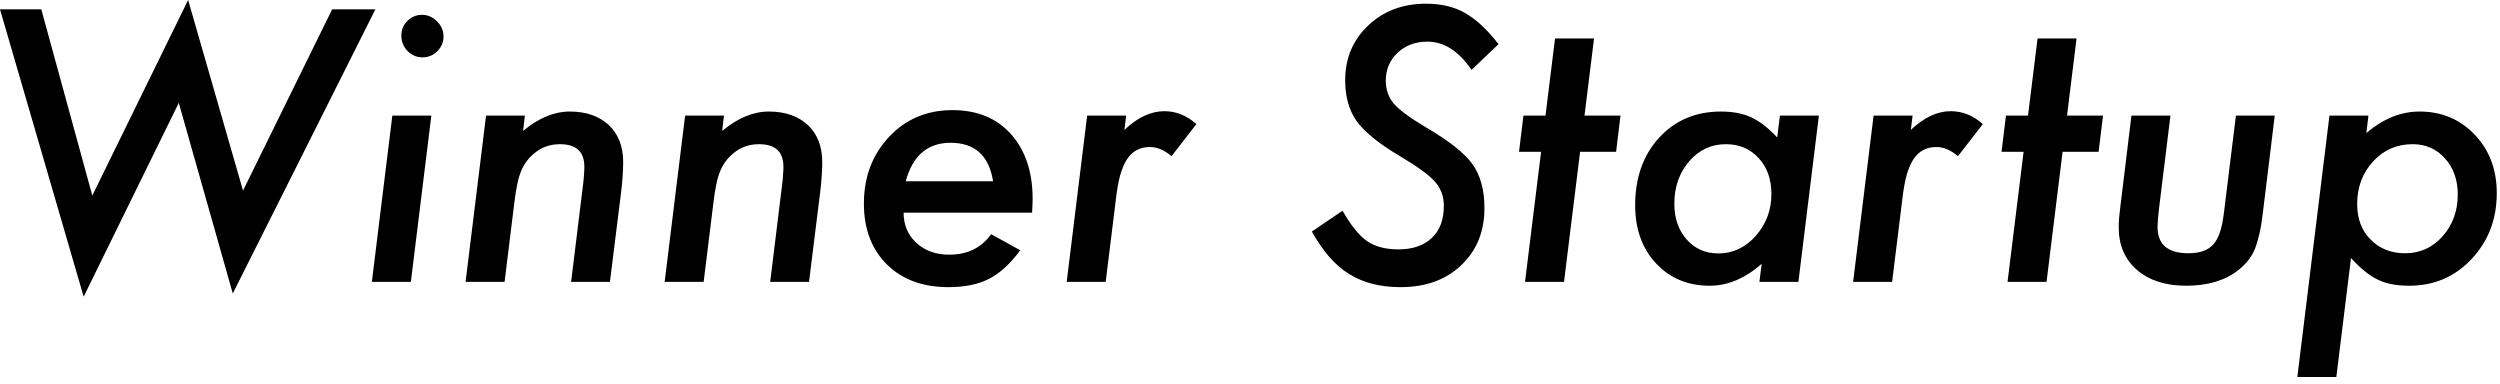 <svg width="332" height="51" viewBox="0 0 332 51" fill="none" xmlns="http://www.w3.org/2000/svg">
<path d="M49.852 1.242L30.914 38.977L23.742 13.664L11.109 39.398L0 1.242H5.484L12.258 25.969L24.984 0L32.273 25.312L44.109 1.242H49.852ZM58.898 4.852C58.898 5.602 58.625 6.25 58.078 6.797C57.531 7.344 56.875 7.617 56.109 7.617C55.344 7.617 54.68 7.336 54.117 6.773C53.57 6.18 53.297 5.5 53.297 4.734C53.297 3.969 53.562 3.32 54.094 2.789C54.641 2.242 55.289 1.969 56.039 1.969C56.805 1.969 57.469 2.258 58.031 2.836C58.609 3.398 58.898 4.07 58.898 4.852ZM57.281 15.352L54.562 37.43H49.383L52.102 15.352H57.281ZM69.703 15.352L69.469 17.391C71.516 15.672 73.586 14.812 75.68 14.812C77.836 14.812 79.562 15.414 80.859 16.617C82.125 17.82 82.758 19.461 82.758 21.539C82.758 22.664 82.664 24.008 82.477 25.57L81 37.43H75.844L77.438 24.445C77.5 23.961 77.539 23.531 77.555 23.156C77.586 22.781 77.602 22.445 77.602 22.148C77.602 20.148 76.523 19.148 74.367 19.148C73.039 19.148 71.898 19.555 70.945 20.367C70.164 21.008 69.586 21.789 69.211 22.711C69.008 23.18 68.836 23.758 68.695 24.445C68.555 25.117 68.43 25.898 68.32 26.789L67.008 37.43H61.828L64.547 15.352H69.703ZM96.141 15.352L95.906 17.391C97.953 15.672 100.023 14.812 102.117 14.812C104.273 14.812 106 15.414 107.297 16.617C108.562 17.82 109.195 19.461 109.195 21.539C109.195 22.664 109.102 24.008 108.914 25.57L107.438 37.43H102.281L103.875 24.445C103.938 23.961 103.977 23.531 103.992 23.156C104.023 22.781 104.039 22.445 104.039 22.148C104.039 20.148 102.961 19.148 100.805 19.148C99.477 19.148 98.336 19.555 97.383 20.367C96.602 21.008 96.023 21.789 95.648 22.711C95.445 23.18 95.273 23.758 95.133 24.445C94.992 25.117 94.867 25.898 94.758 26.789L93.445 37.43H88.266L90.984 15.352H96.141ZM120 28.242C120 29.867 120.562 31.203 121.688 32.25C122.828 33.297 124.281 33.82 126.047 33.82C128.469 33.82 130.328 32.914 131.625 31.102L135.492 33.234C134.148 35.047 132.766 36.312 131.344 37.031C129.906 37.766 128.109 38.133 125.953 38.133C122.531 38.133 119.805 37.125 117.773 35.109C115.742 33.094 114.727 30.398 114.727 27.023C114.727 23.492 115.844 20.539 118.078 18.164C120.297 15.805 123.102 14.625 126.492 14.625C129.773 14.625 132.359 15.688 134.25 17.812C136.172 19.953 137.133 22.82 137.133 26.414C137.133 26.789 137.109 27.398 137.062 28.242H120ZM131.883 24.07C131.336 20.664 129.453 18.961 126.234 18.961C123.188 18.961 121.203 20.664 120.281 24.07H131.883ZM149.555 15.352L149.32 17.25C151.07 15.594 152.836 14.766 154.617 14.766C156.18 14.766 157.602 15.336 158.883 16.477L155.578 20.742C154.625 19.93 153.672 19.523 152.719 19.523C152.062 19.523 151.484 19.656 150.984 19.922C150.484 20.172 150.047 20.578 149.672 21.141C149.312 21.688 149.008 22.398 148.758 23.273C148.523 24.148 148.336 25.195 148.195 26.414L146.836 37.43H141.656L144.375 15.352H149.555ZM199.008 5.859L195.422 9.281C193.719 6.781 191.766 5.531 189.562 5.531C187.969 5.531 186.648 6.023 185.602 7.008C184.555 7.992 184.031 9.227 184.031 10.711C184.031 11.898 184.391 12.922 185.109 13.781C185.469 14.188 185.992 14.648 186.68 15.164C187.383 15.68 188.258 16.25 189.305 16.875C192.414 18.688 194.492 20.328 195.539 21.797C196.602 23.281 197.133 25.227 197.133 27.633C197.133 30.758 196.102 33.289 194.039 35.227C192.008 37.164 189.328 38.133 186 38.133C183.312 38.133 181.039 37.555 179.18 36.398C178.242 35.82 177.367 35.07 176.555 34.148C175.742 33.211 174.961 32.078 174.211 30.75L178.289 27.984C179.398 29.938 180.484 31.281 181.547 32.016C182.609 32.75 183.992 33.117 185.695 33.117C187.586 33.117 189.062 32.617 190.125 31.617C191.203 30.617 191.742 29.195 191.742 27.352C191.742 26.086 191.352 25.016 190.57 24.141C190.18 23.688 189.594 23.18 188.812 22.617C188.047 22.055 187.07 21.422 185.883 20.719C183.164 19.109 181.266 17.578 180.188 16.125C179.156 14.672 178.641 12.852 178.641 10.664C178.641 7.742 179.656 5.32 181.688 3.398C183.719 1.461 186.281 0.492 189.375 0.492C191.391 0.492 193.109 0.898 194.531 1.711C195.984 2.523 197.477 3.906 199.008 5.859ZM209.836 20.156L207.703 37.43H202.523L204.656 20.156H201.727L202.312 15.352H205.242L206.508 5.109H211.688L210.422 15.352H215.203L214.617 20.156H209.836ZM241.547 15.352L238.828 37.43H233.648L233.953 35.039C231.734 36.977 229.438 37.945 227.062 37.945C224.141 37.945 221.758 36.953 219.914 34.969C218.07 32.984 217.148 30.414 217.148 27.258C217.148 23.617 218.203 20.633 220.312 18.305C222.453 15.977 225.195 14.812 228.539 14.812C230.117 14.812 231.461 15.07 232.57 15.586C233.695 16.102 234.844 16.992 236.016 18.258L236.367 15.352H241.547ZM235.242 25.758C235.242 23.805 234.68 22.219 233.555 21C232.43 19.766 230.977 19.148 229.195 19.148C227.258 19.148 225.633 19.906 224.32 21.422C223.008 22.953 222.352 24.828 222.352 27.047C222.352 28.984 222.898 30.57 223.992 31.805C225.086 33.039 226.492 33.656 228.211 33.656C230.117 33.656 231.766 32.883 233.156 31.336C234.547 29.758 235.242 27.898 235.242 25.758ZM253.992 15.352L253.758 17.25C255.508 15.594 257.273 14.766 259.055 14.766C260.617 14.766 262.039 15.336 263.32 16.477L260.016 20.742C259.062 19.93 258.109 19.523 257.156 19.523C256.5 19.523 255.922 19.656 255.422 19.922C254.922 20.172 254.484 20.578 254.109 21.141C253.75 21.688 253.445 22.398 253.195 23.273C252.961 24.148 252.773 25.195 252.633 26.414L251.273 37.43H246.094L248.812 15.352H253.992ZM273.914 20.156L271.781 37.43H266.602L268.734 20.156H265.805L266.391 15.352H269.32L270.586 5.109H275.766L274.5 15.352H279.281L278.695 20.156H273.914ZM302.086 15.352L300.516 28.195C300.391 29.289 300.234 30.242 300.047 31.055C299.859 31.867 299.656 32.547 299.438 33.094C299 34.141 298.266 35.07 297.234 35.883C295.484 37.258 293.18 37.945 290.32 37.945C287.602 37.945 285.43 37.25 283.805 35.859C282.18 34.453 281.367 32.57 281.367 30.211C281.367 29.852 281.383 29.43 281.414 28.945C281.461 28.461 281.523 27.906 281.602 27.281L283.055 15.352H288.234L286.711 27.75C286.648 28.281 286.602 28.75 286.57 29.156C286.539 29.547 286.523 29.875 286.523 30.141C286.523 32.469 287.891 33.633 290.625 33.633C292.109 33.633 293.203 33.25 293.906 32.484C294.609 31.719 295.078 30.375 295.312 28.453L296.93 15.352H302.086ZM314.531 15.352L314.25 17.672C316.484 15.766 318.836 14.812 321.305 14.812C324.242 14.812 326.688 15.836 328.641 17.883C330.594 19.93 331.57 22.516 331.57 25.641C331.57 29.109 330.453 32.031 328.219 34.406C326 36.766 323.242 37.945 319.945 37.945C318.258 37.945 316.875 37.68 315.797 37.148C314.672 36.617 313.477 35.656 312.211 34.266L310.266 50.062H305.086L309.352 15.352H314.531ZM326.391 25.852C326.391 23.898 325.828 22.297 324.703 21.047C323.578 19.781 322.141 19.148 320.391 19.148C318.297 19.148 316.547 19.914 315.141 21.445C313.734 22.977 313.031 24.859 313.031 27.094C313.031 29.047 313.625 30.617 314.812 31.805C316 33.023 317.531 33.633 319.406 33.633C321.375 33.633 323.031 32.883 324.375 31.383C325.719 29.852 326.391 28.008 326.391 25.852Z" fill="black"/>
</svg>
